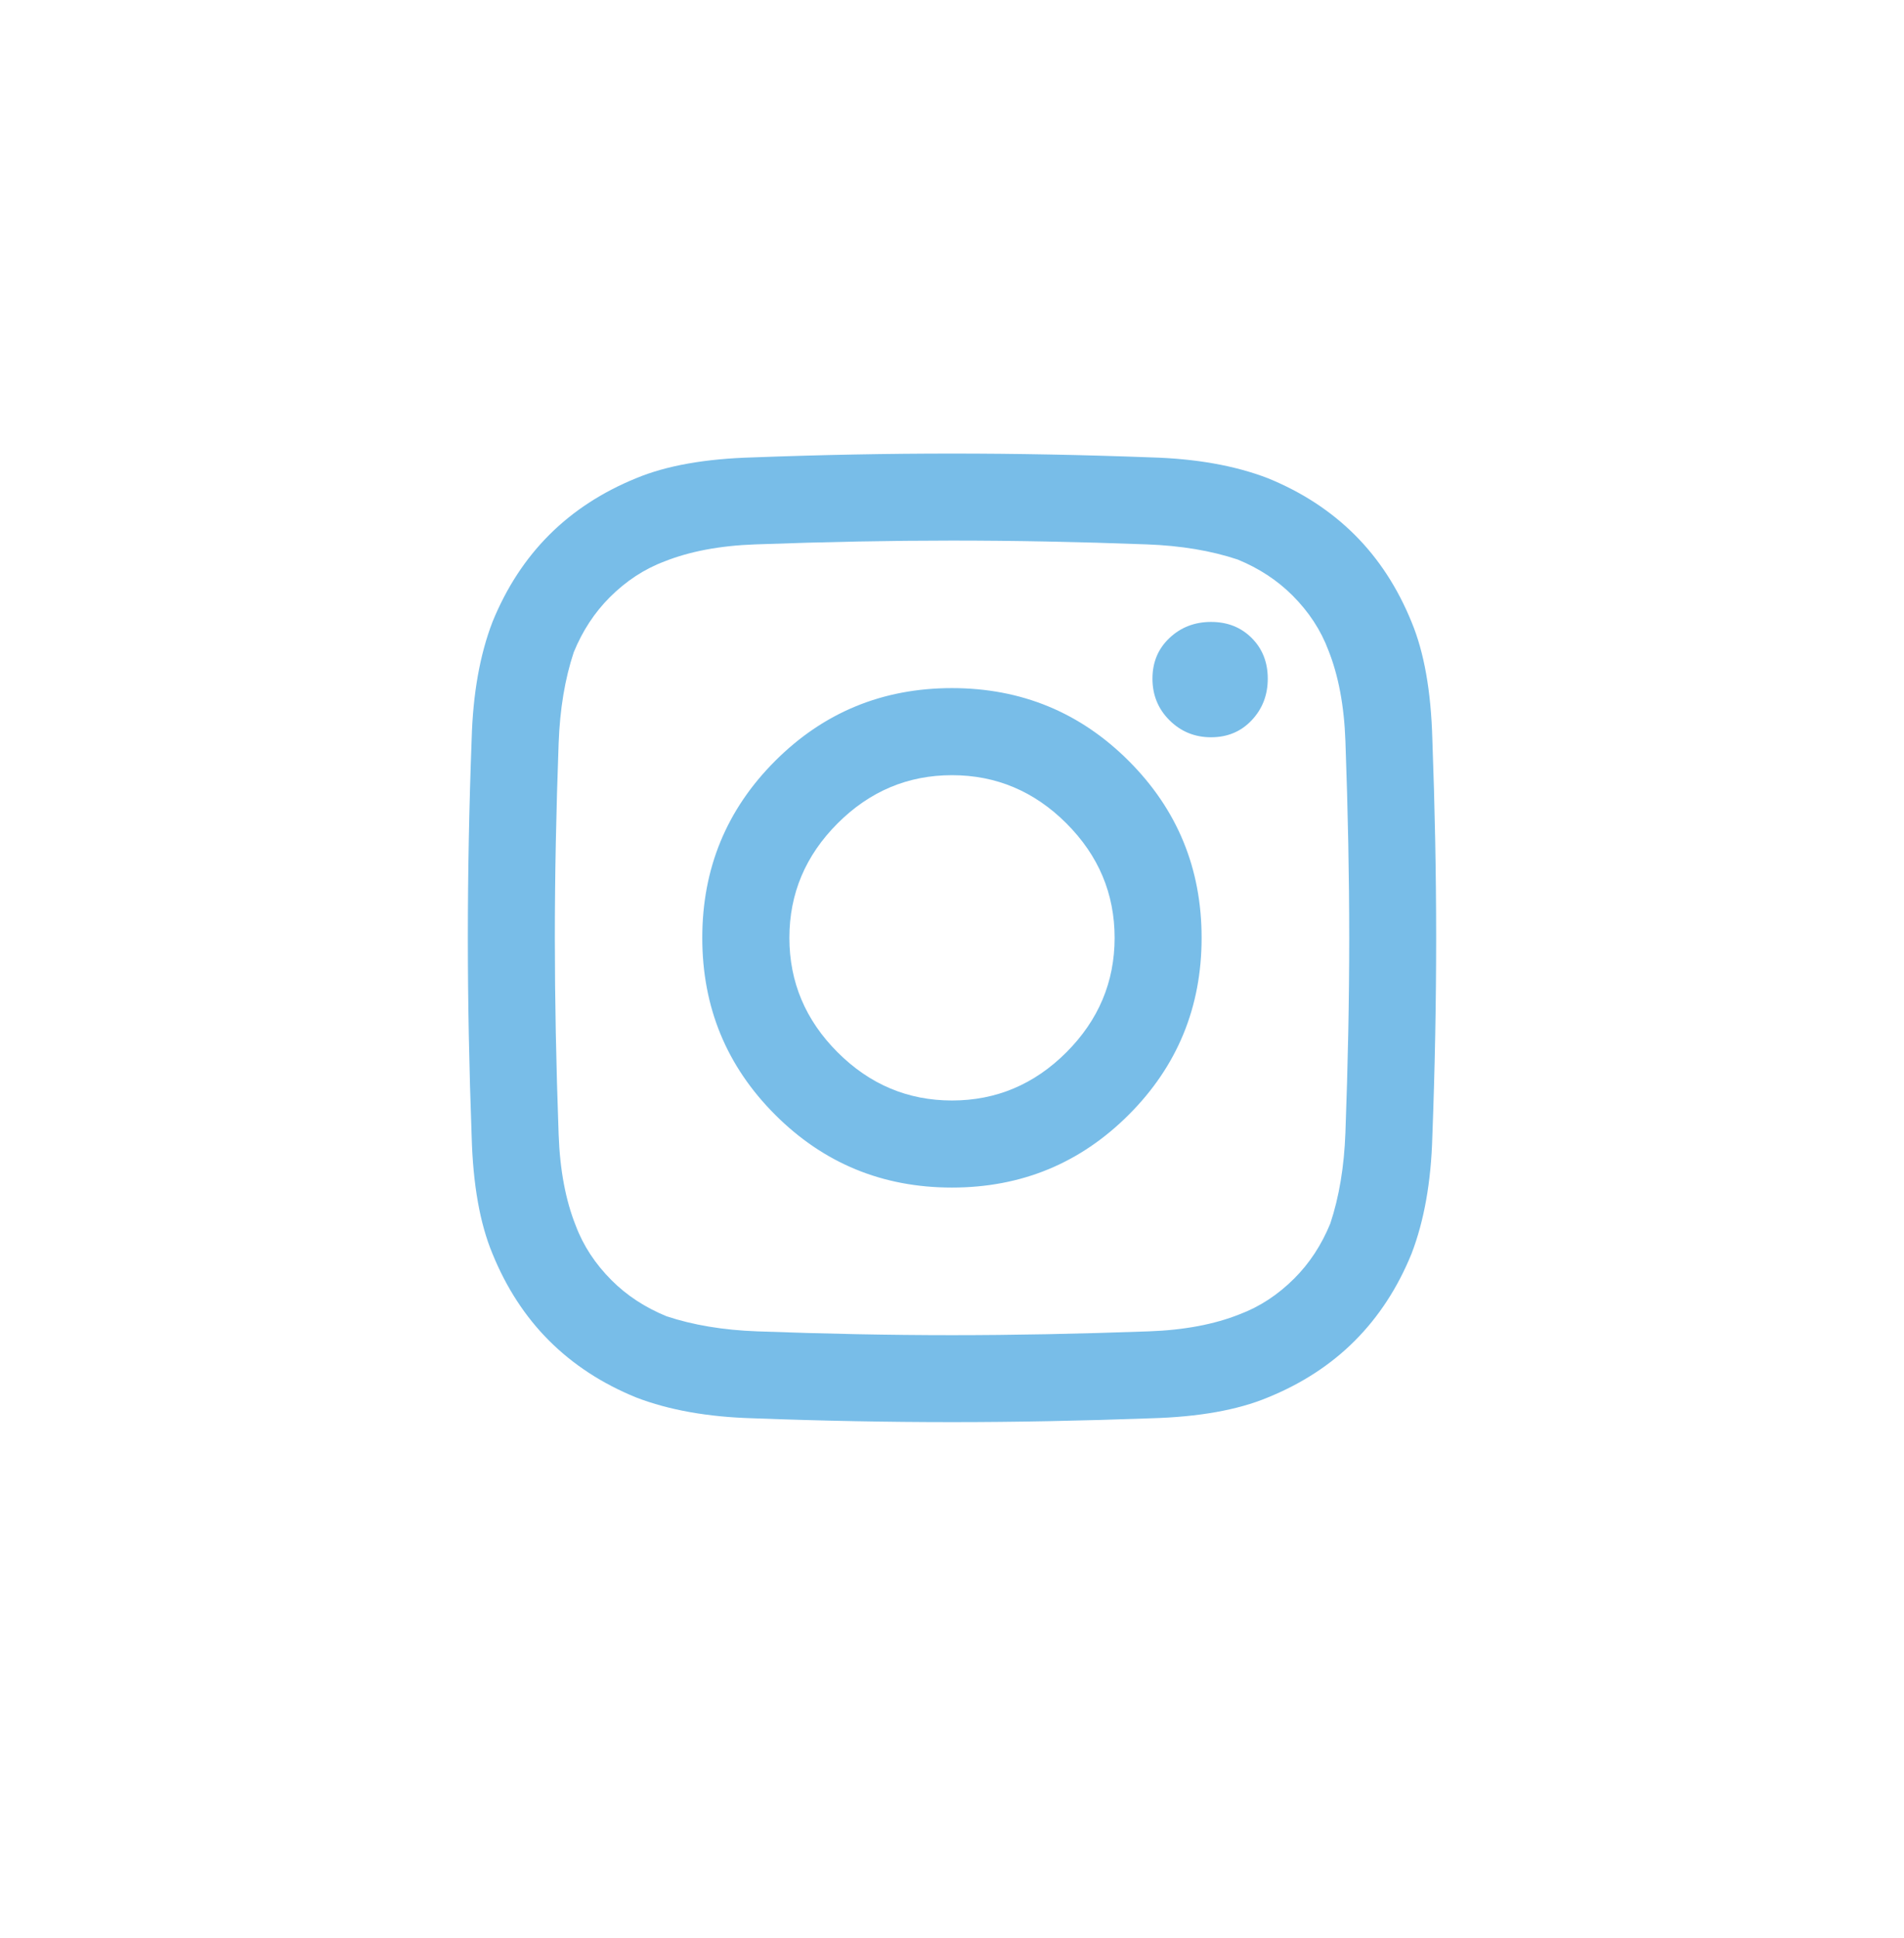 <?xml version="1.0" encoding="UTF-8" standalone="no"?>
<!DOCTYPE svg PUBLIC "-//W3C//DTD SVG 1.1//EN" "http://www.w3.org/Graphics/SVG/1.1/DTD/svg11.dtd">
<!-- Created with Vectornator (http://vectornator.io/) -->
<svg height="100%" stroke-miterlimit="10" style="fill-rule:nonzero;clip-rule:evenodd;stroke-linecap:round;stroke-linejoin:round;" version="1.1" viewBox="0 0 32 32.566" width="100%" xml:space="preserve" xmlns="http://www.w3.org/2000/svg" xmlns:xlink="http://www.w3.org/1999/xlink">
<defs/>
<g id="Untitled">
<path d="M19.337 7.685C20.1 7.706 20.757 7.823 21.308 8.035C21.88 8.268 22.367 8.586 22.77 8.988C23.173 9.39 23.49 9.878 23.723 10.45C23.935 10.959 24.051 11.615 24.073 12.421C24.115 13.565 24.137 14.678 24.137 15.758C24.137 16.838 24.116 17.951 24.073 19.095C24.052 19.858 23.935 20.515 23.723 21.066C23.49 21.638 23.172 22.125 22.77 22.528C22.368 22.931 21.88 23.248 21.308 23.481C20.799 23.693 20.143 23.809 19.337 23.831C18.193 23.873 17.08 23.895 16 23.895C14.92 23.895 13.807 23.874 12.663 23.831C11.9 23.81 11.243 23.693 10.692 23.481C10.12 23.248 9.633 22.93 9.23 22.528C8.827 22.125 8.51 21.638 8.277 21.066C8.065 20.557 7.949 19.901 7.927 19.095C7.885 17.951 7.863 16.838 7.863 15.758C7.863 14.678 7.884 13.565 7.927 12.421C7.948 11.658 8.065 11.001 8.277 10.45C8.51 9.878 8.828 9.39 9.23 8.988C9.633 8.585 10.12 8.268 10.692 8.035C11.201 7.823 11.857 7.707 12.663 7.685C13.807 7.642 14.919 7.621 16 7.621C17.081 7.621 18.193 7.642 19.337 7.685ZM12.695 9.147C12.102 9.168 11.593 9.264 11.169 9.433C10.83 9.56 10.523 9.761 10.247 10.037C9.993 10.291 9.791 10.598 9.643 10.959C9.495 11.404 9.41 11.912 9.389 12.485C9.347 13.629 9.325 14.72 9.325 15.759C9.325 16.776 9.346 17.878 9.389 19.064C9.41 19.657 9.506 20.166 9.675 20.59C9.802 20.929 10.003 21.236 10.279 21.512C10.533 21.766 10.84 21.968 11.201 22.116C11.646 22.264 12.154 22.349 12.727 22.37C13.871 22.412 14.962 22.434 16.001 22.434C17.018 22.434 18.12 22.413 19.306 22.37C19.899 22.349 20.408 22.253 20.832 22.084C21.171 21.957 21.478 21.756 21.754 21.48C22.008 21.226 22.21 20.919 22.358 20.558C22.506 20.113 22.591 19.605 22.612 19.032C22.654 17.888 22.676 16.797 22.676 15.758C22.676 14.741 22.655 13.639 22.612 12.453C22.591 11.86 22.495 11.351 22.326 10.927C22.199 10.588 21.998 10.281 21.722 10.005C21.468 9.751 21.161 9.549 20.8 9.401C20.355 9.253 19.847 9.168 19.274 9.147C18.129 9.104 17.038 9.083 16 9.083C14.983 9.083 13.881 9.104 12.695 9.147ZM20.195 15.758C20.195 16.923 19.787 17.914 18.971 18.73C18.155 19.546 17.165 19.954 15.999 19.954C14.833 19.954 13.843 19.546 13.027 18.73C12.211 17.914 11.803 16.924 11.803 15.758C11.803 14.592 12.211 13.602 13.027 12.786C13.843 11.97 14.833 11.562 15.999 11.562C17.165 11.562 18.155 11.97 18.971 12.786C19.787 13.602 20.195 14.592 20.195 15.758ZM18.733 15.758C18.733 15.016 18.463 14.375 17.923 13.835C17.383 13.295 16.742 13.025 16 13.025C15.258 13.025 14.617 13.295 14.077 13.835C13.537 14.375 13.267 15.016 13.267 15.758C13.267 16.5 13.537 17.141 14.077 17.681C14.617 18.221 15.258 18.491 16 18.491C16.742 18.491 17.383 18.221 17.923 17.681C18.463 17.14 18.733 16.499 18.733 15.758ZM20.354 10.45C20.079 10.45 19.845 10.54 19.655 10.72C19.464 10.9 19.369 11.128 19.369 11.403C19.369 11.678 19.464 11.912 19.655 12.102C19.846 12.292 20.079 12.388 20.354 12.388C20.629 12.388 20.857 12.293 21.037 12.102C21.217 11.911 21.307 11.678 21.307 11.403C21.307 11.128 21.217 10.9 21.037 10.72C20.857 10.54 20.63 10.45 20.354 10.45Z" fill="#78BDE8" fill-rule="nonzero" opacity="1" stroke="none"/>
</g>
</svg>
